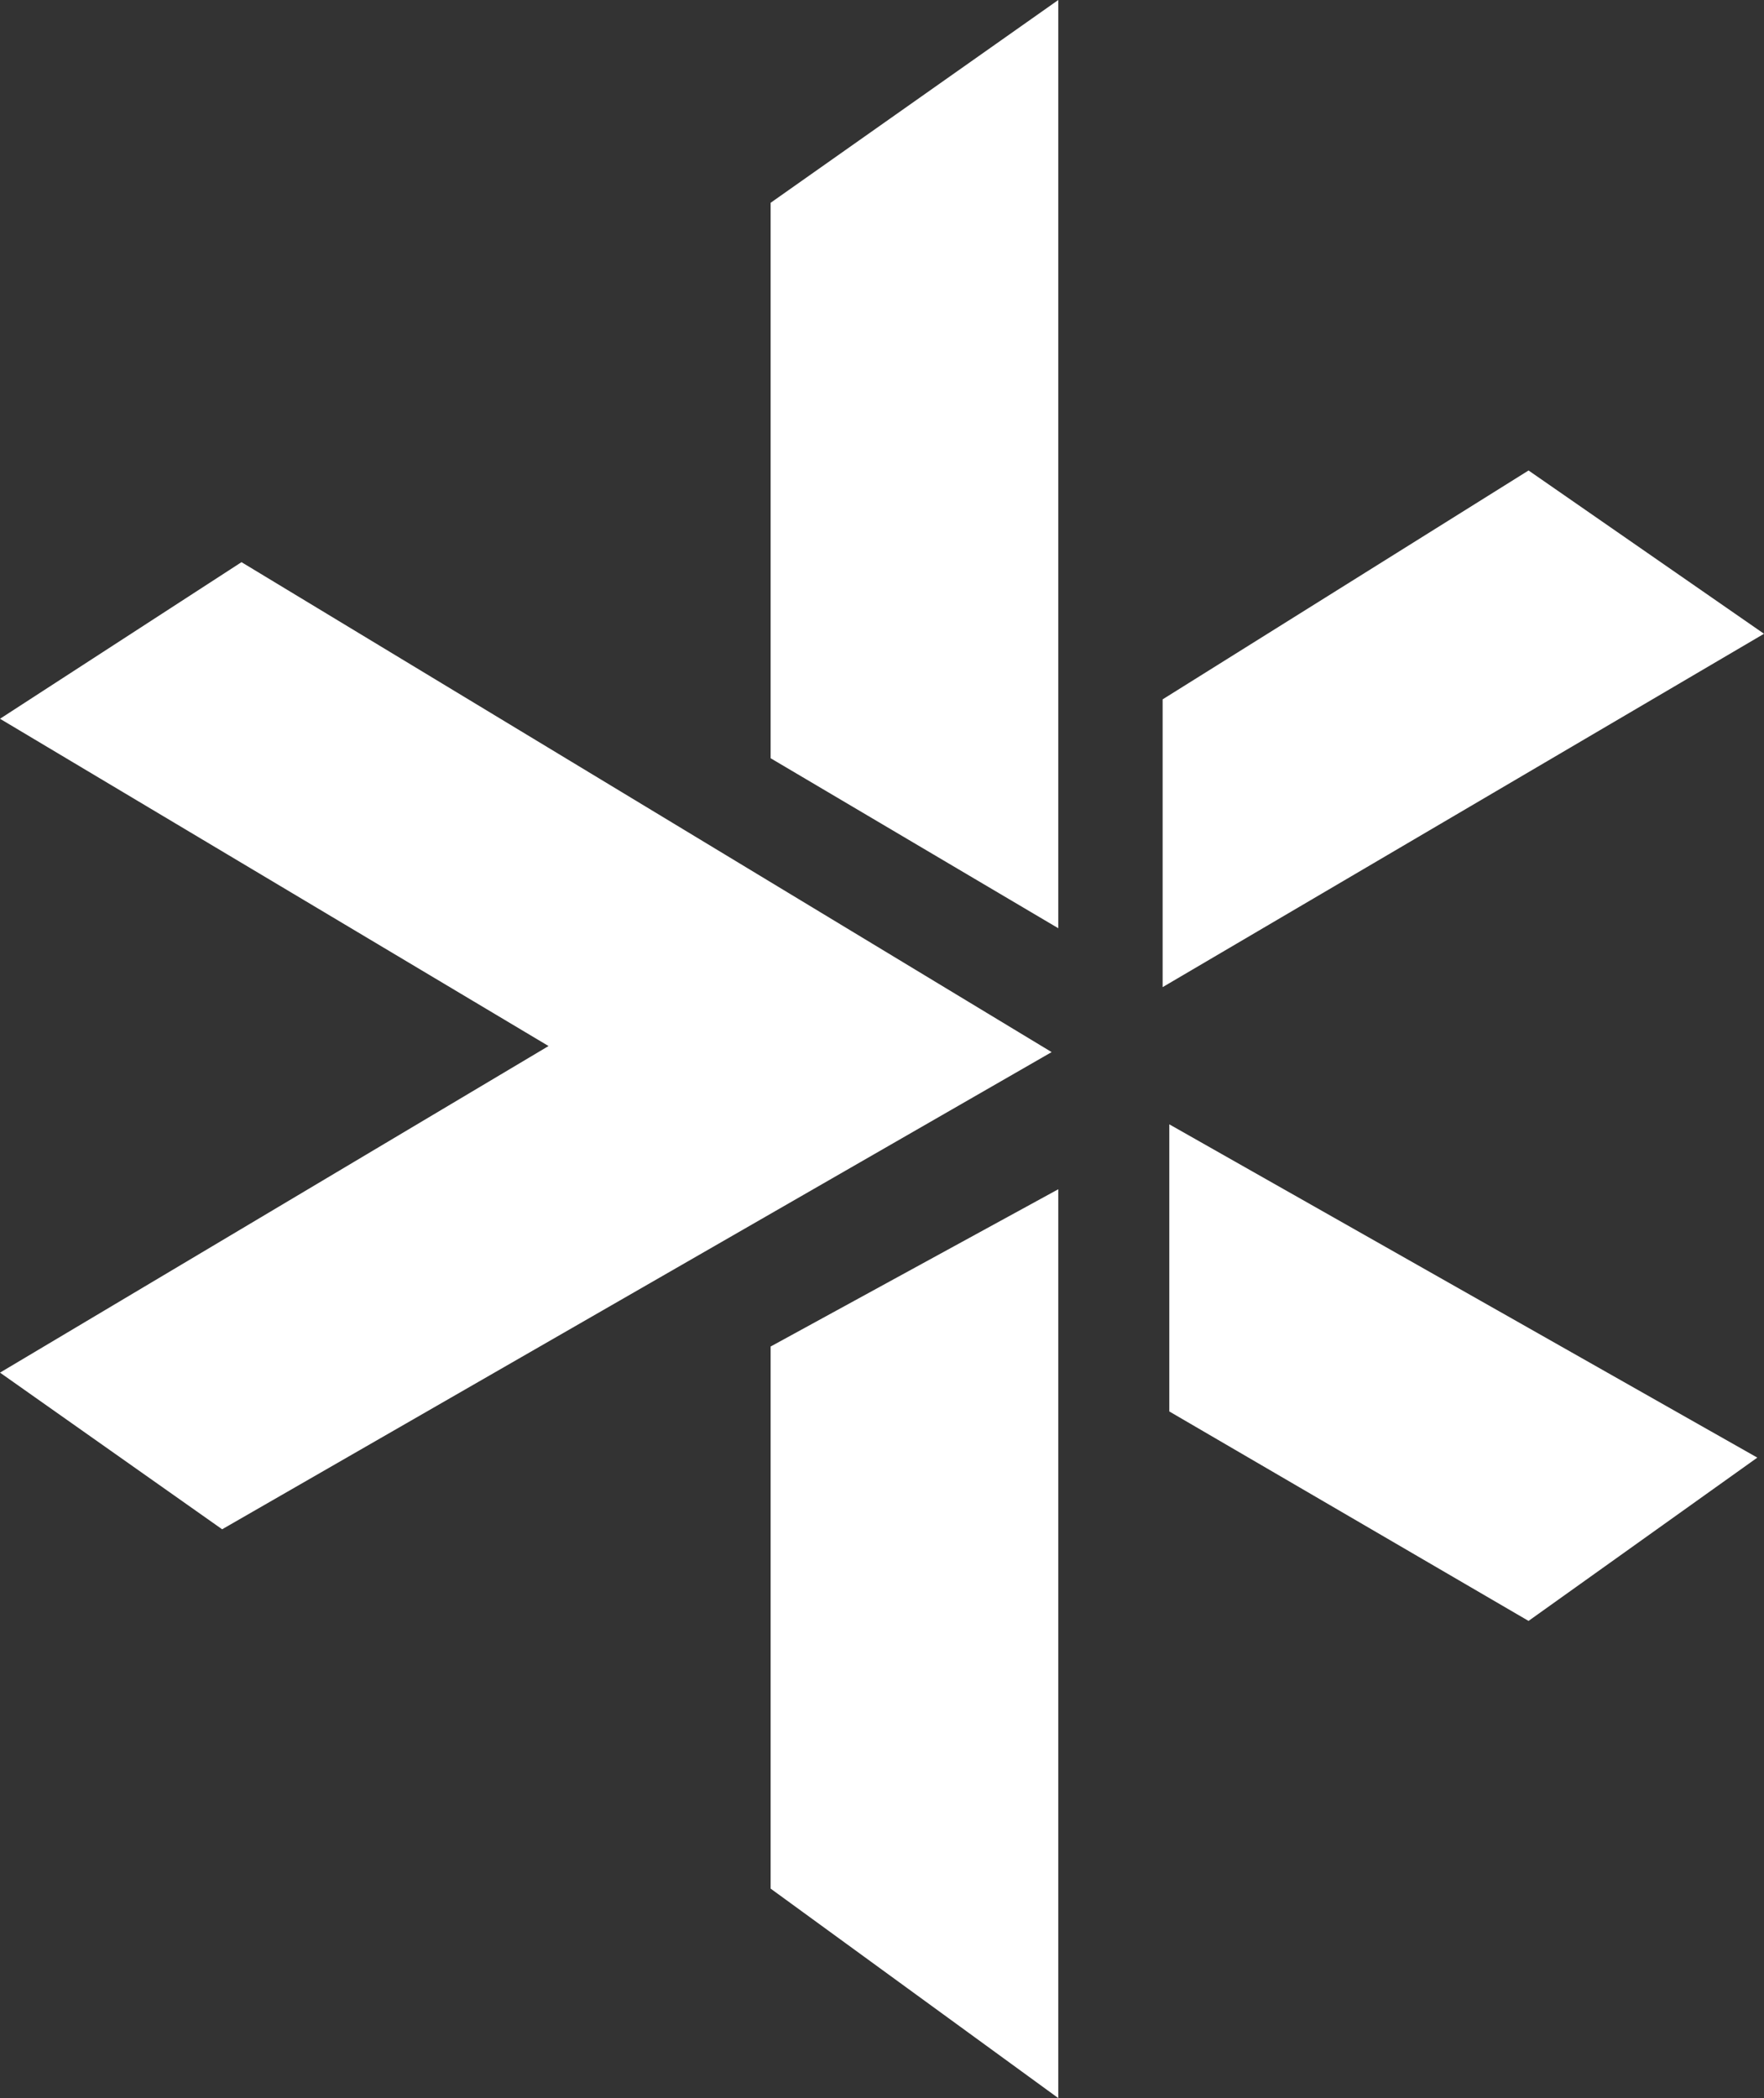 <svg xmlns="http://www.w3.org/2000/svg" xmlns:xlink="http://www.w3.org/1999/xlink" width="155.999" height="185.46" viewBox="0 0 155.999 185.46"><rect x="0" y="0" width="155.999" height="185.46" fill="#333333" stroke="none"/><defs><clipPath id="clip-path"><path id="Path_15003" data-name="Path 15003" d="M501.776,147.78l-31.769-18.516V103.885l52,29.461ZM469.416,91.758V66.32l32.361-20.232L522.6,60.522Zm-9.228-5.206V4.5L434.75,22.425v49.1Zm0,23.072V189.96L434.75,171.443V123.525ZM459.6,97.5l-73.356,42.18L366.6,125.833l48.51-28.869L366.6,68.035l21.356-13.843Z" transform="translate(-366.6 -4.5)" fill="#fff"></path></clipPath></defs><g id="nexus_visualize" transform="translate(16090.999 -17131)"><path id="Path_15002" data-name="Path 15002" d="M460.188,86.551V4.5L434.75,22.425v49.1Zm0,23.072V189.96L434.75,171.443V123.525ZM459.6,97.5l-73.356,42.18L366.6,125.833l48.51-28.869L366.6,68.035l21.356-13.843Z" transform="translate(-16457.598 17126.5)" fill="#fff"></path><g id="Mask_Group_3" data-name="Mask Group 3" transform="translate(-16090.999 17131)" clip-path="url(#clip-path)"><rect id="Rectangle_258" data-name="Rectangle 258" width="84.526" height="166.325" transform="translate(99.522 9.543)" fill="#fff"></rect></g></g></svg>
